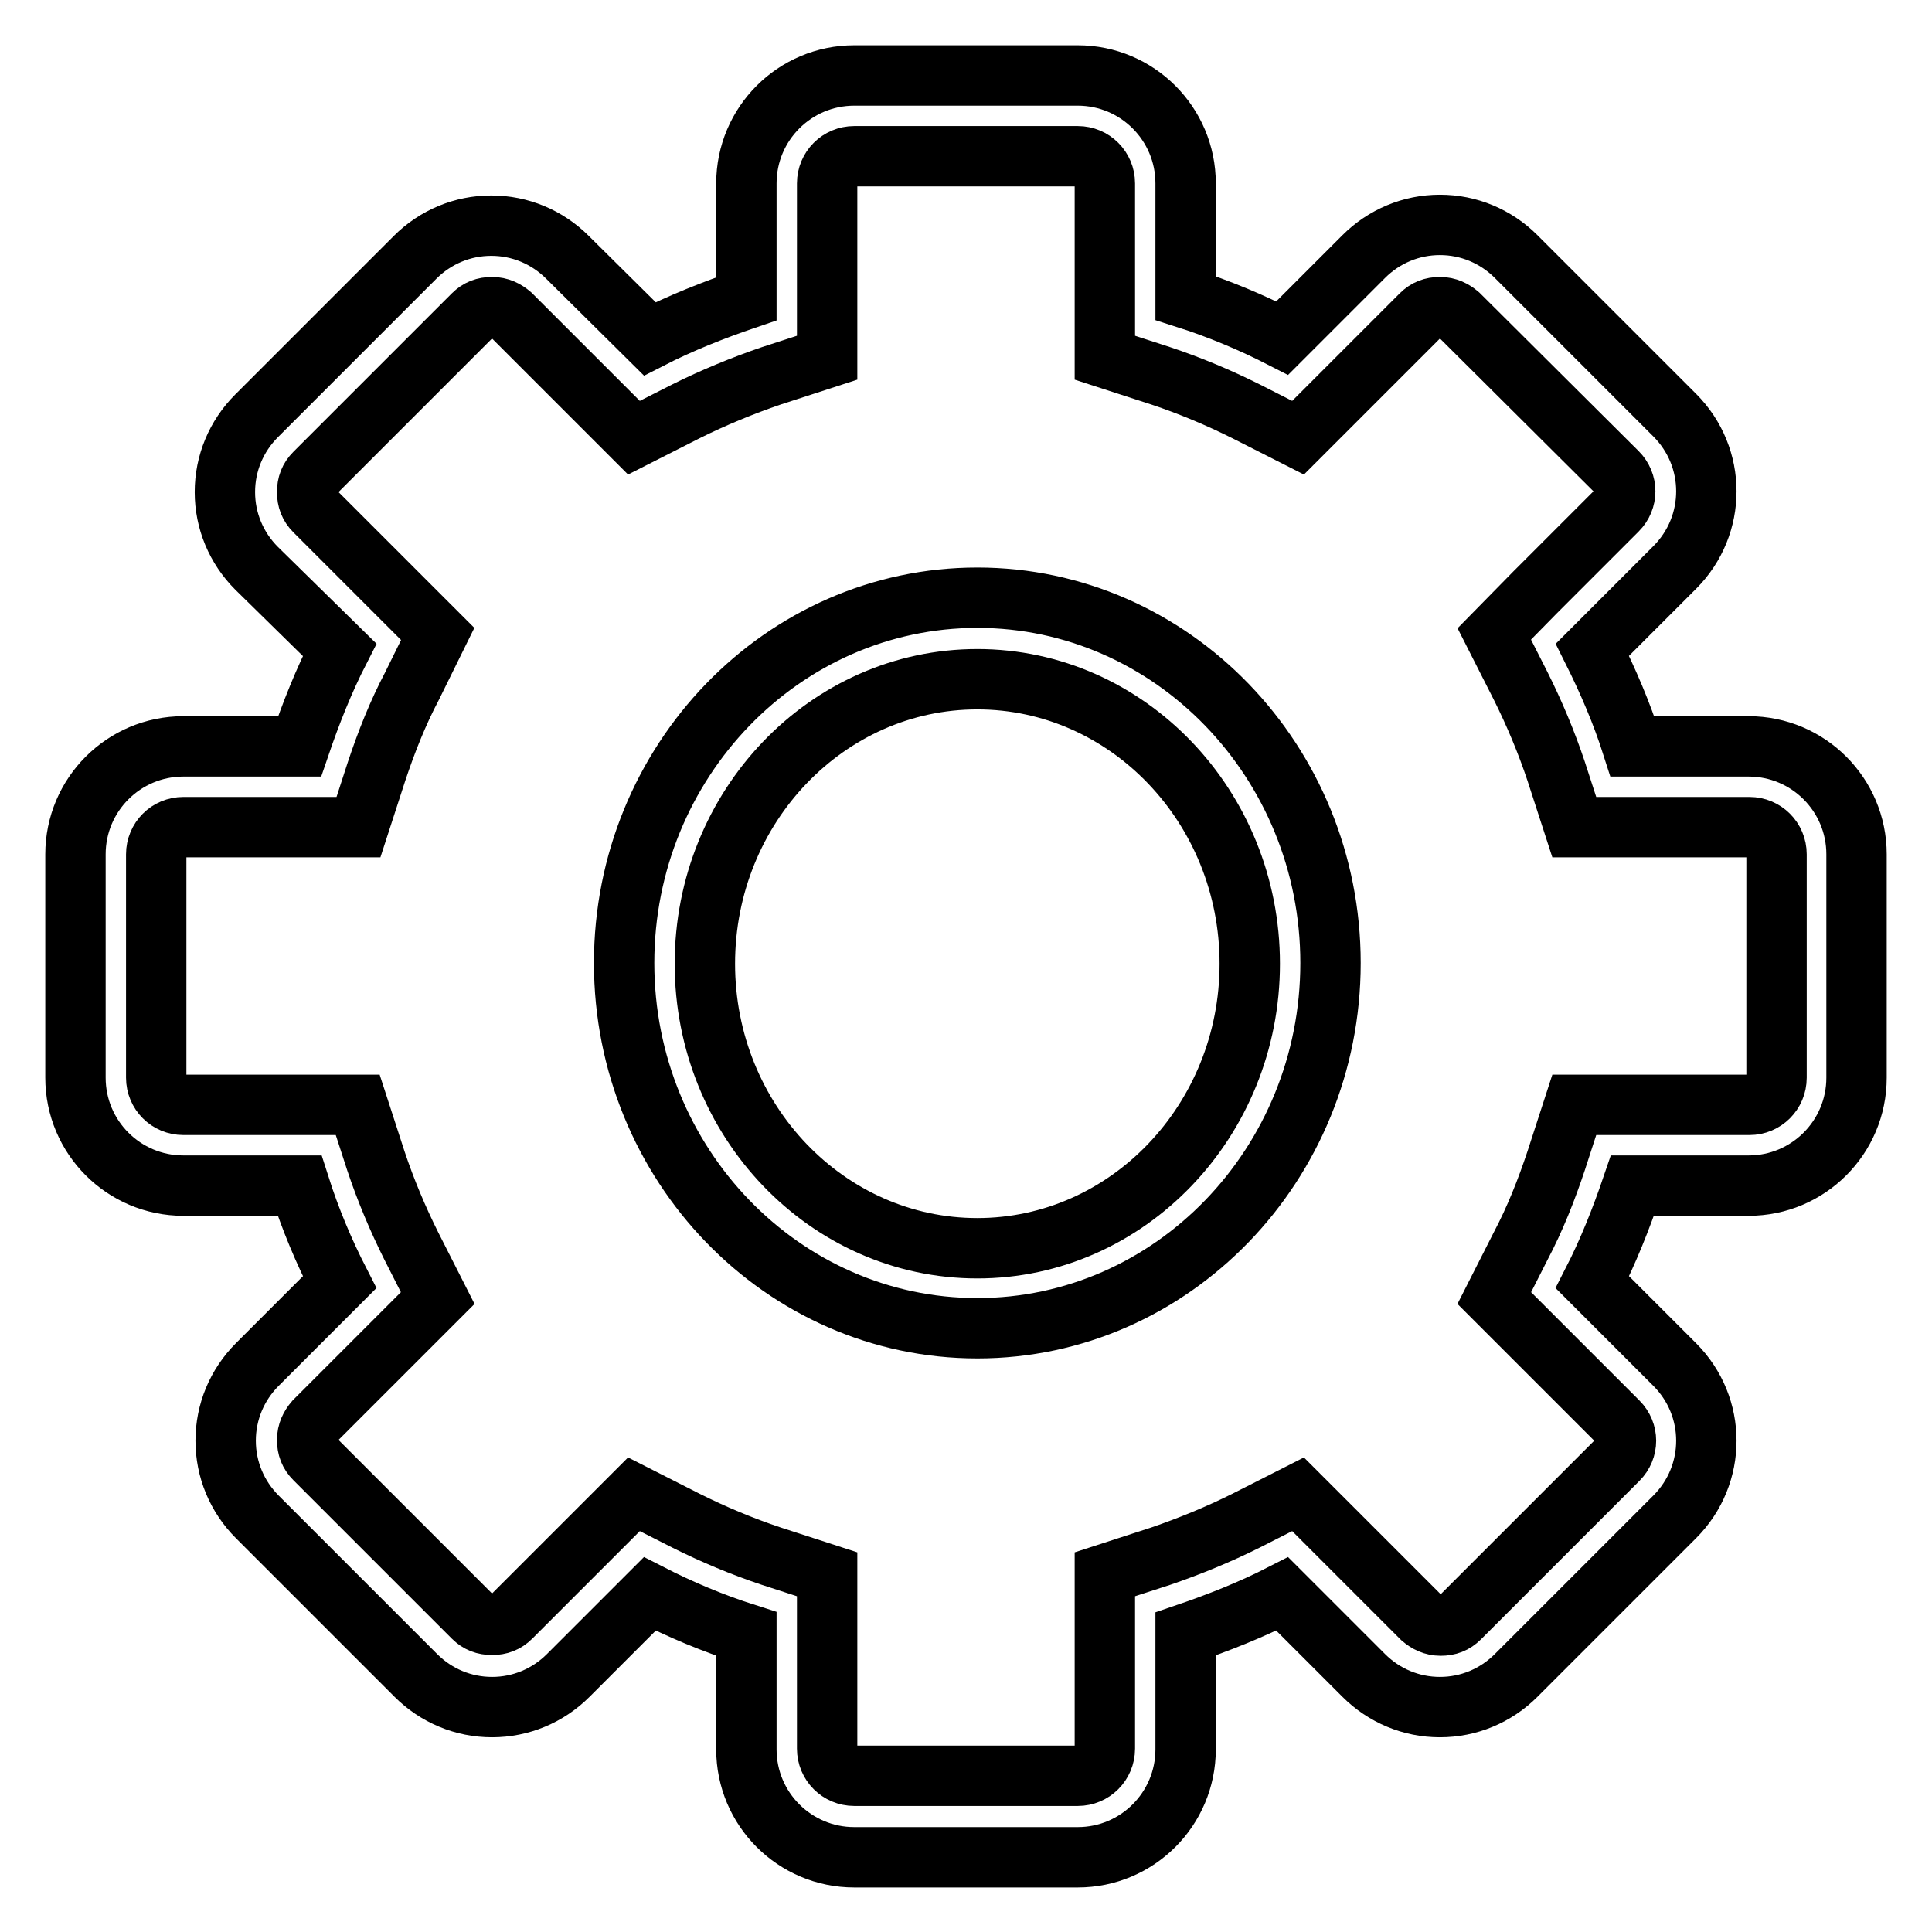 <?xml version="1.0" encoding="utf-8"?>
<!-- Svg Vector Icons : http://www.onlinewebfonts.com/icon -->
<!DOCTYPE svg PUBLIC "-//W3C//DTD SVG 1.1//EN" "http://www.w3.org/Graphics/SVG/1.1/DTD/svg11.dtd">
<svg version="1.1" xmlns="http://www.w3.org/2000/svg" xmlns:xlink="http://www.w3.org/1999/xlink" x="0px" y="0px" viewBox="0 0 256 256" enable-background="new 0 0 256 256" xml:space="preserve">
<g> <path stroke-width="8" fill-opacity="0" stroke="#000000"  d="M142.8,20.7c2,0,3.6,1.6,3.6,3.6v15.3v7.8l7.4,2.4c3.9,1.3,7.7,2.9,11.3,4.7L172,58l5.5-5.5l10.8-10.8 c0.7-0.7,1.5-1,2.5-1c1,0,1.8,0.4,2.5,1l21,20.9c1.4,1.4,1.4,3.6,0,5l-10.9,10.9L198,84l3.5,6.9c1.8,3.6,3.4,7.4,4.7,11.3l2.4,7.4 h7.8h15.4c2,0,3.6,1.6,3.6,3.6v29.6c0,2-1.6,3.6-3.6,3.6h-15.4h-7.8l-2.4,7.4c-1.3,3.9-2.8,7.7-4.7,11.3L198,172l5.5,5.5l10.9,10.9 c1.4,1.4,1.4,3.6,0,5l-21,21c-0.7,0.7-1.5,1-2.5,1c-1,0-1.8-0.4-2.5-1l-10.8-10.8L172,198l-6.9,3.5c-3.6,1.8-7.5,3.4-11.3,4.7 l-7.4,2.4v7.8v15.3c0,2-1.6,3.6-3.6,3.6h-29.6c-2,0-3.6-1.6-3.6-3.6v-15.3v-7.8l-7.4-2.4c-3.9-1.3-7.7-2.9-11.3-4.7L84,198 l-5.5,5.5l-10.8,10.8c-0.7,0.7-1.5,1-2.5,1c-1,0-1.8-0.3-2.5-1l-21-21c-0.7-0.7-1-1.5-1-2.5c0-1,0.4-1.8,1-2.5l10.9-10.9L58,172 l-3.5-6.9c-1.8-3.6-3.4-7.4-4.7-11.3l-2.4-7.4h-7.8H24.3c-2,0-3.6-1.6-3.6-3.6v-29.6c0-2,1.6-3.6,3.6-3.6h15.4h7.8l2.4-7.4 c1.3-3.9,2.8-7.7,4.7-11.3L58,84l-5.5-5.5L41.7,67.7c-0.7-0.7-1-1.5-1-2.5c0-1,0.3-1.8,1-2.5l21-21c0.7-0.7,1.5-1,2.5-1 c1,0,1.8,0.4,2.5,1l10.8,10.8L84,58l6.9-3.5c3.6-1.8,7.5-3.4,11.3-4.7l7.4-2.4v-7.8V24.3c0-2,1.6-3.6,3.6-3.6L142.8,20.7 M142.8,10 h-29.6c-7.9,0-14.3,6.4-14.3,14.3v15.3c-4.4,1.5-8.7,3.2-12.8,5.3L75.2,34.1c-2.7-2.7-6.3-4.2-10.1-4.2c-3.8,0-7.4,1.5-10.1,4.2 l-21,21c-2.7,2.7-4.2,6.3-4.2,10.1c0,3.8,1.5,7.4,4.2,10.1L45,86.1c-2.1,4.1-3.8,8.4-5.3,12.8H24.3c-7.9,0-14.3,6.4-14.3,14.3v29.6 c0,7.9,6.4,14.3,14.3,14.3h15.4c1.4,4.4,3.2,8.7,5.3,12.8l-10.9,10.9c-2.7,2.7-4.2,6.3-4.2,10.1s1.5,7.4,4.2,10.1l21,21 c2.7,2.7,6.3,4.2,10.1,4.2c3.8,0,7.4-1.5,10.1-4.2l10.8-10.8c4.1,2.1,8.4,3.9,12.8,5.3v15.3c0,7.9,6.4,14.3,14.3,14.3h29.6 c7.9,0,14.3-6.4,14.3-14.3v-15.3c4.4-1.5,8.7-3.2,12.8-5.3l10.8,10.8c2.7,2.7,6.3,4.2,10.1,4.2s7.4-1.5,10.1-4.2l21-21 c5.6-5.6,5.6-14.6,0-20.2L211,169.9c2.1-4.1,3.8-8.4,5.3-12.8h15.4c7.9,0,14.3-6.4,14.3-14.3v-29.6c0-7.9-6.4-14.3-14.3-14.3h-15.4 c-1.4-4.4-3.2-8.6-5.3-12.8l10.9-10.9c5.6-5.6,5.6-14.6,0-20.2l-21-21c-2.7-2.7-6.3-4.2-10.1-4.2s-7.4,1.5-10.1,4.2l-10.8,10.8 c-4.1-2.1-8.4-3.9-12.8-5.3V24.3C157.1,16.4,150.7,10,142.8,10L142.8,10z M129.5,90c19.9,0,36.1,16.9,36.1,37.7 c0,20.8-16.2,37.7-36.1,37.7c-19.9,0-36.1-16.9-36.1-37.7C93.4,106.9,109.6,90,129.5,90 M129.5,79.2c-25.8,0-46.8,21.7-46.8,48.4 c0,26.7,21,48.4,46.8,48.4c25.8,0,46.8-21.7,46.8-48.4C176.3,100.9,155.3,79.2,129.5,79.2L129.5,79.2z"/></g>
</svg>